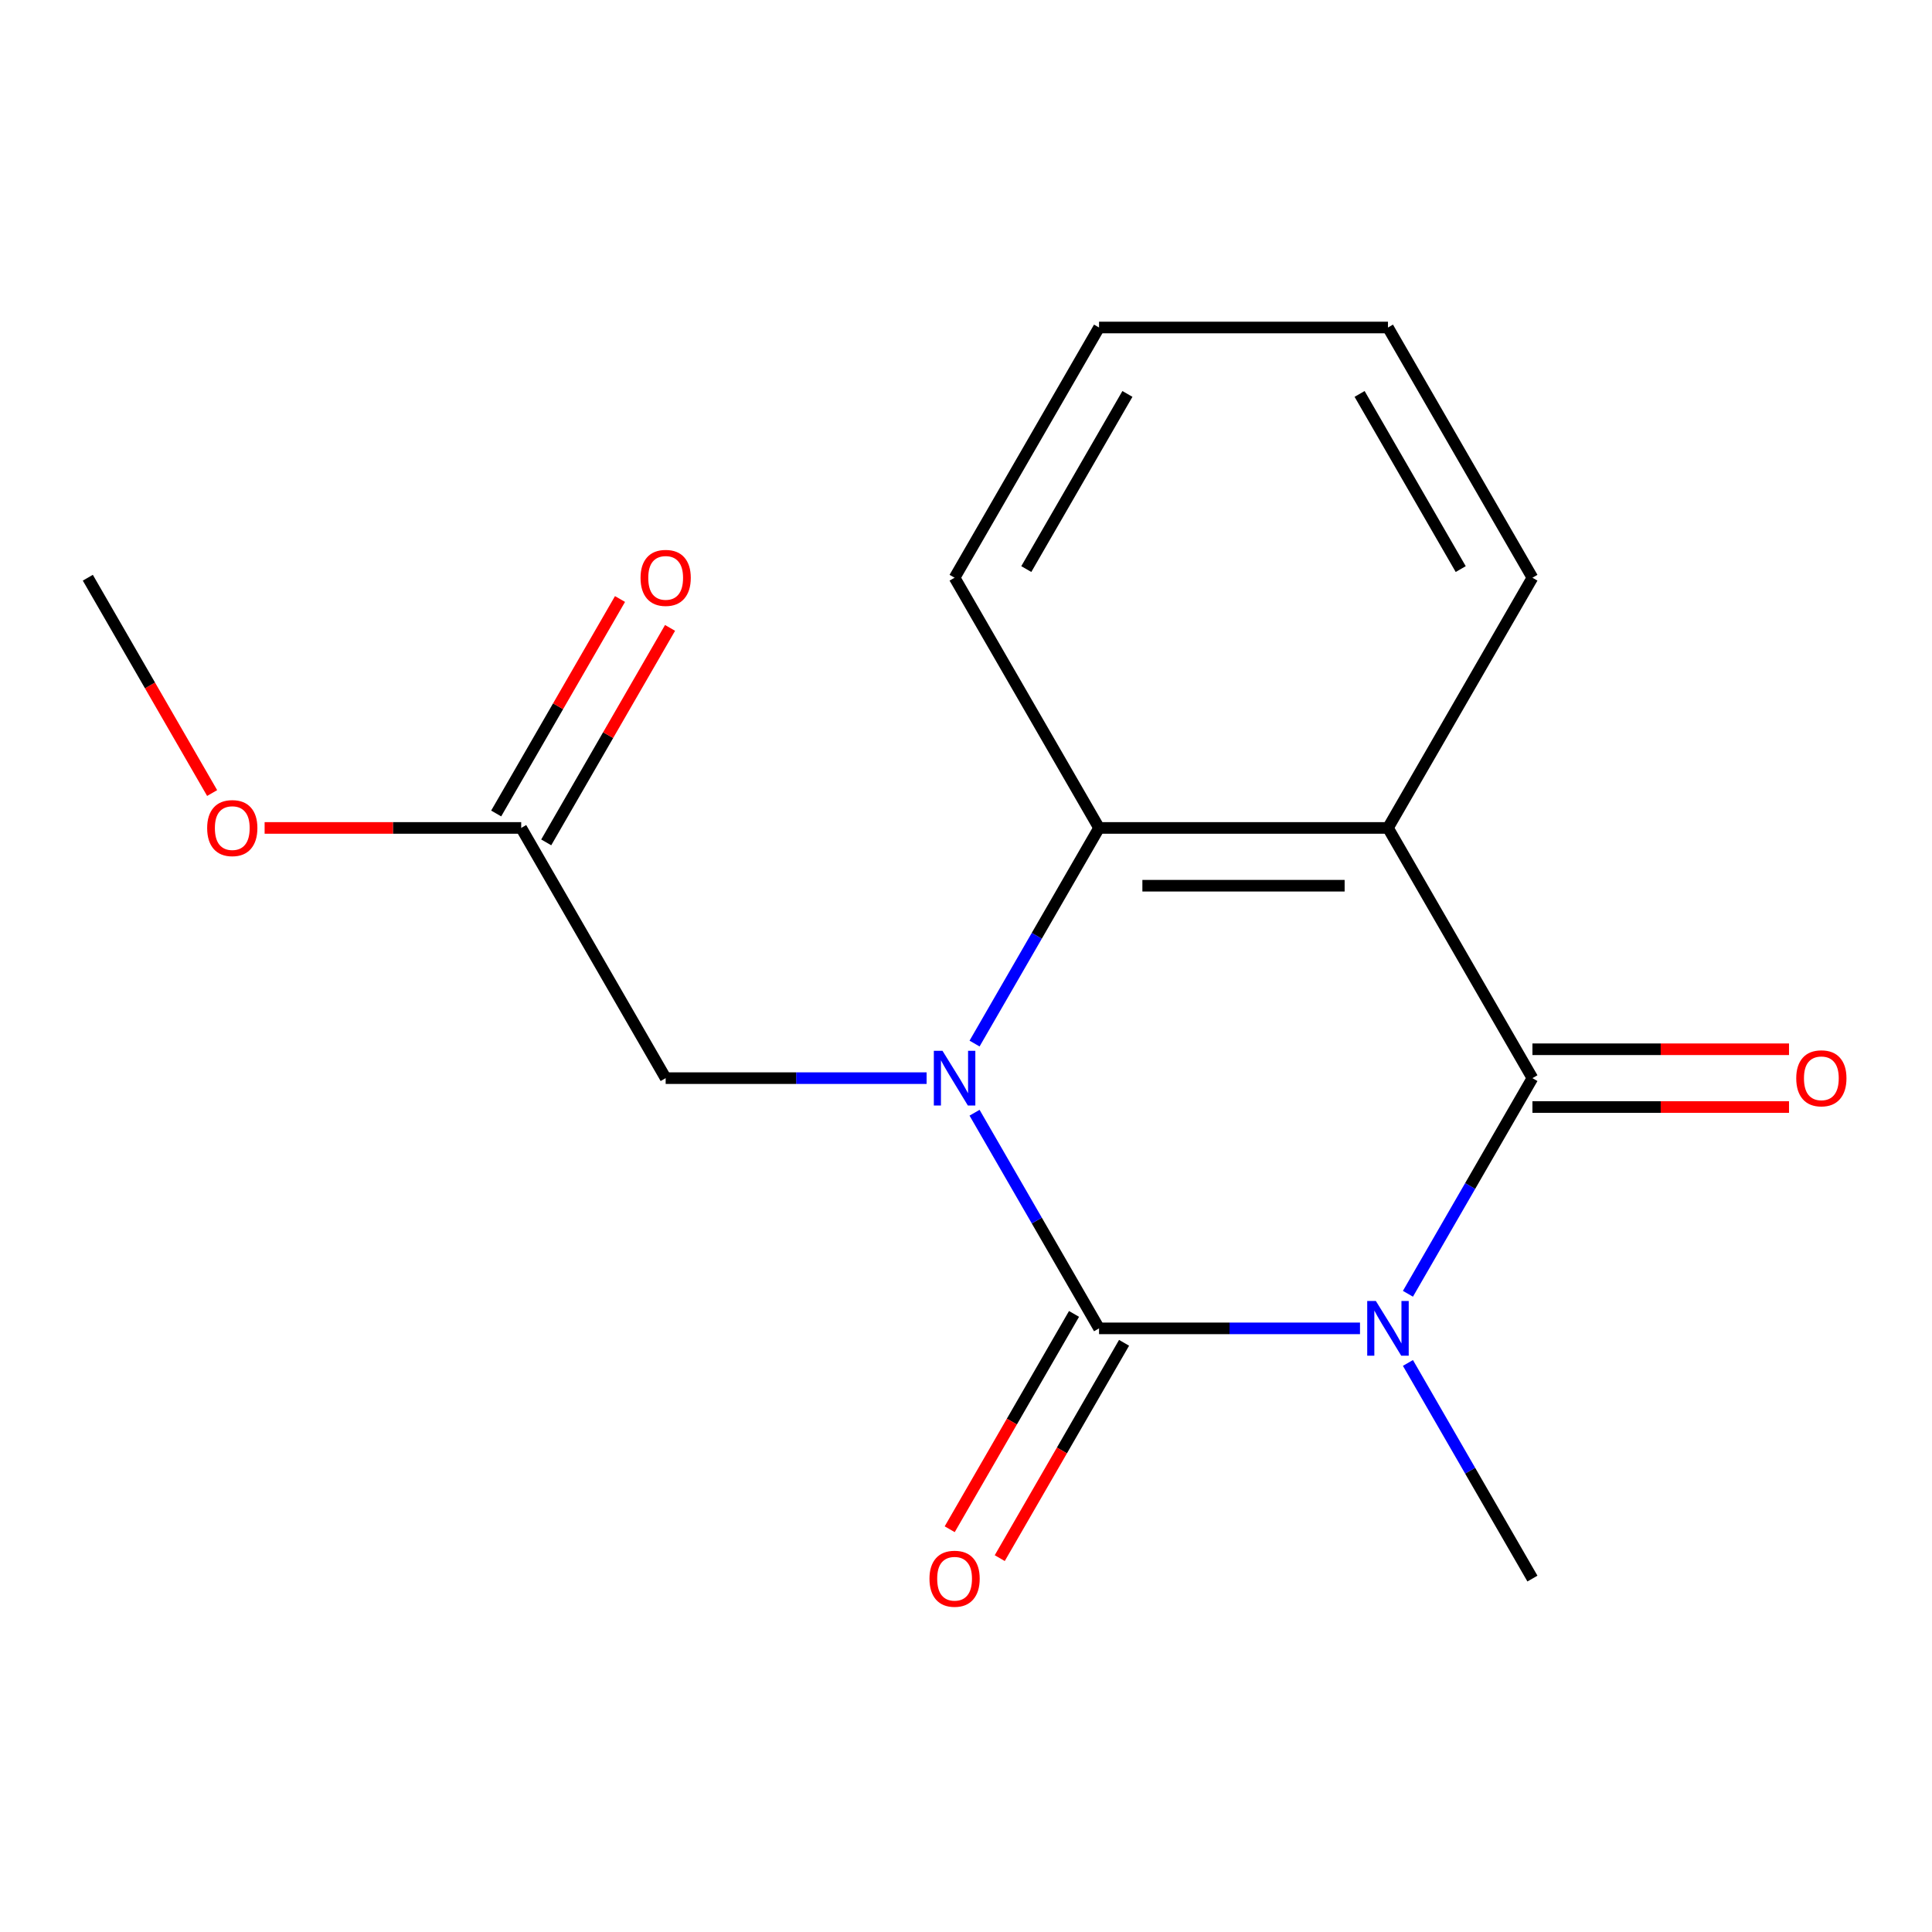 <?xml version='1.0' encoding='iso-8859-1'?>
<svg version='1.1' baseProfile='full'
              xmlns='http://www.w3.org/2000/svg'
                      xmlns:rdkit='http://www.rdkit.org/xml'
                      xmlns:xlink='http://www.w3.org/1999/xlink'
                  xml:space='preserve'
width='1000px' height='1000px' viewBox='0 0 1000 1000'>
<!-- END OF HEADER -->
<rect style='opacity:1.0;fill:#FFFFFF;stroke:none' width='1000' height='1000' x='0' y='0'> </rect>
<path class='bond-0' d='M 703.932,687.558 L 636.398,687.558' style='fill:none;fill-rule:evenodd;stroke:#0000FF;stroke-width:6px;stroke-linecap:butt;stroke-linejoin:miter;stroke-opacity:1' />
<path class='bond-0' d='M 636.398,687.558 L 568.865,687.558' style='fill:none;fill-rule:evenodd;stroke:#000000;stroke-width:6px;stroke-linecap:butt;stroke-linejoin:miter;stroke-opacity:1' />
<path class='bond-2' d='M 728.744,669.659 L 760.964,613.853' style='fill:none;fill-rule:evenodd;stroke:#0000FF;stroke-width:6px;stroke-linecap:butt;stroke-linejoin:miter;stroke-opacity:1' />
<path class='bond-2' d='M 760.964,613.853 L 793.183,558.047' style='fill:none;fill-rule:evenodd;stroke:#000000;stroke-width:6px;stroke-linecap:butt;stroke-linejoin:miter;stroke-opacity:1' />
<path class='bond-10' d='M 728.744,705.456 L 760.964,761.262' style='fill:none;fill-rule:evenodd;stroke:#0000FF;stroke-width:6px;stroke-linecap:butt;stroke-linejoin:miter;stroke-opacity:1' />
<path class='bond-10' d='M 760.964,761.262 L 793.183,817.068' style='fill:none;fill-rule:evenodd;stroke:#000000;stroke-width:6px;stroke-linecap:butt;stroke-linejoin:miter;stroke-opacity:1' />
<path class='bond-1' d='M 568.865,687.558 L 536.645,631.752' style='fill:none;fill-rule:evenodd;stroke:#000000;stroke-width:6px;stroke-linecap:butt;stroke-linejoin:miter;stroke-opacity:1' />
<path class='bond-1' d='M 536.645,631.752 L 504.426,575.946' style='fill:none;fill-rule:evenodd;stroke:#0000FF;stroke-width:6px;stroke-linecap:butt;stroke-linejoin:miter;stroke-opacity:1' />
<path class='bond-6' d='M 555.914,680.08 L 523.74,735.806' style='fill:none;fill-rule:evenodd;stroke:#000000;stroke-width:6px;stroke-linecap:butt;stroke-linejoin:miter;stroke-opacity:1' />
<path class='bond-6' d='M 523.74,735.806 L 491.567,791.532' style='fill:none;fill-rule:evenodd;stroke:#FF0000;stroke-width:6px;stroke-linecap:butt;stroke-linejoin:miter;stroke-opacity:1' />
<path class='bond-6' d='M 581.816,695.035 L 549.642,750.761' style='fill:none;fill-rule:evenodd;stroke:#000000;stroke-width:6px;stroke-linecap:butt;stroke-linejoin:miter;stroke-opacity:1' />
<path class='bond-6' d='M 549.642,750.761 L 517.469,806.487' style='fill:none;fill-rule:evenodd;stroke:#FF0000;stroke-width:6px;stroke-linecap:butt;stroke-linejoin:miter;stroke-opacity:1' />
<path class='bond-5' d='M 479.613,558.047 L 412.08,558.047' style='fill:none;fill-rule:evenodd;stroke:#0000FF;stroke-width:6px;stroke-linecap:butt;stroke-linejoin:miter;stroke-opacity:1' />
<path class='bond-5' d='M 412.08,558.047 L 344.546,558.047' style='fill:none;fill-rule:evenodd;stroke:#000000;stroke-width:6px;stroke-linecap:butt;stroke-linejoin:miter;stroke-opacity:1' />
<path class='bond-17' d='M 504.426,540.149 L 536.645,484.343' style='fill:none;fill-rule:evenodd;stroke:#0000FF;stroke-width:6px;stroke-linecap:butt;stroke-linejoin:miter;stroke-opacity:1' />
<path class='bond-17' d='M 536.645,484.343 L 568.865,428.537' style='fill:none;fill-rule:evenodd;stroke:#000000;stroke-width:6px;stroke-linecap:butt;stroke-linejoin:miter;stroke-opacity:1' />
<path class='bond-3' d='M 793.183,558.047 L 718.411,428.537' style='fill:none;fill-rule:evenodd;stroke:#000000;stroke-width:6px;stroke-linecap:butt;stroke-linejoin:miter;stroke-opacity:1' />
<path class='bond-8' d='M 793.183,573.002 L 859.587,573.002' style='fill:none;fill-rule:evenodd;stroke:#000000;stroke-width:6px;stroke-linecap:butt;stroke-linejoin:miter;stroke-opacity:1' />
<path class='bond-8' d='M 859.587,573.002 L 925.991,573.002' style='fill:none;fill-rule:evenodd;stroke:#FF0000;stroke-width:6px;stroke-linecap:butt;stroke-linejoin:miter;stroke-opacity:1' />
<path class='bond-8' d='M 793.183,543.093 L 859.587,543.093' style='fill:none;fill-rule:evenodd;stroke:#000000;stroke-width:6px;stroke-linecap:butt;stroke-linejoin:miter;stroke-opacity:1' />
<path class='bond-8' d='M 859.587,543.093 L 925.991,543.093' style='fill:none;fill-rule:evenodd;stroke:#FF0000;stroke-width:6px;stroke-linecap:butt;stroke-linejoin:miter;stroke-opacity:1' />
<path class='bond-4' d='M 718.411,428.537 L 568.865,428.537' style='fill:none;fill-rule:evenodd;stroke:#000000;stroke-width:6px;stroke-linecap:butt;stroke-linejoin:miter;stroke-opacity:1' />
<path class='bond-4' d='M 695.979,458.446 L 591.297,458.446' style='fill:none;fill-rule:evenodd;stroke:#000000;stroke-width:6px;stroke-linecap:butt;stroke-linejoin:miter;stroke-opacity:1' />
<path class='bond-11' d='M 718.411,428.537 L 793.183,299.026' style='fill:none;fill-rule:evenodd;stroke:#000000;stroke-width:6px;stroke-linecap:butt;stroke-linejoin:miter;stroke-opacity:1' />
<path class='bond-13' d='M 568.865,428.537 L 494.092,299.026' style='fill:none;fill-rule:evenodd;stroke:#000000;stroke-width:6px;stroke-linecap:butt;stroke-linejoin:miter;stroke-opacity:1' />
<path class='bond-7' d='M 344.546,558.047 L 269.773,428.537' style='fill:none;fill-rule:evenodd;stroke:#000000;stroke-width:6px;stroke-linecap:butt;stroke-linejoin:miter;stroke-opacity:1' />
<path class='bond-9' d='M 282.724,436.014 L 314.771,380.508' style='fill:none;fill-rule:evenodd;stroke:#000000;stroke-width:6px;stroke-linecap:butt;stroke-linejoin:miter;stroke-opacity:1' />
<path class='bond-9' d='M 314.771,380.508 L 346.817,325.002' style='fill:none;fill-rule:evenodd;stroke:#FF0000;stroke-width:6px;stroke-linecap:butt;stroke-linejoin:miter;stroke-opacity:1' />
<path class='bond-9' d='M 256.822,421.06 L 288.869,365.554' style='fill:none;fill-rule:evenodd;stroke:#000000;stroke-width:6px;stroke-linecap:butt;stroke-linejoin:miter;stroke-opacity:1' />
<path class='bond-9' d='M 288.869,365.554 L 320.915,310.048' style='fill:none;fill-rule:evenodd;stroke:#FF0000;stroke-width:6px;stroke-linecap:butt;stroke-linejoin:miter;stroke-opacity:1' />
<path class='bond-12' d='M 269.773,428.537 L 203.37,428.537' style='fill:none;fill-rule:evenodd;stroke:#000000;stroke-width:6px;stroke-linecap:butt;stroke-linejoin:miter;stroke-opacity:1' />
<path class='bond-12' d='M 203.37,428.537 L 136.966,428.537' style='fill:none;fill-rule:evenodd;stroke:#FF0000;stroke-width:6px;stroke-linecap:butt;stroke-linejoin:miter;stroke-opacity:1' />
<path class='bond-15' d='M 793.183,299.026 L 718.411,169.516' style='fill:none;fill-rule:evenodd;stroke:#000000;stroke-width:6px;stroke-linecap:butt;stroke-linejoin:miter;stroke-opacity:1' />
<path class='bond-15' d='M 756.065,294.554 L 703.724,203.897' style='fill:none;fill-rule:evenodd;stroke:#000000;stroke-width:6px;stroke-linecap:butt;stroke-linejoin:miter;stroke-opacity:1' />
<path class='bond-14' d='M 109.801,410.478 L 77.628,354.752' style='fill:none;fill-rule:evenodd;stroke:#FF0000;stroke-width:6px;stroke-linecap:butt;stroke-linejoin:miter;stroke-opacity:1' />
<path class='bond-14' d='M 77.628,354.752 L 45.455,299.026' style='fill:none;fill-rule:evenodd;stroke:#000000;stroke-width:6px;stroke-linecap:butt;stroke-linejoin:miter;stroke-opacity:1' />
<path class='bond-18' d='M 494.092,299.026 L 568.865,169.516' style='fill:none;fill-rule:evenodd;stroke:#000000;stroke-width:6px;stroke-linecap:butt;stroke-linejoin:miter;stroke-opacity:1' />
<path class='bond-18' d='M 531.21,294.554 L 583.551,203.897' style='fill:none;fill-rule:evenodd;stroke:#000000;stroke-width:6px;stroke-linecap:butt;stroke-linejoin:miter;stroke-opacity:1' />
<path class='bond-16' d='M 718.411,169.516 L 568.865,169.516' style='fill:none;fill-rule:evenodd;stroke:#000000;stroke-width:6px;stroke-linecap:butt;stroke-linejoin:miter;stroke-opacity:1' />
<path  class='atom-0' d='M 712.151 673.398
L 721.431 688.398
Q 722.351 689.878, 723.831 692.558
Q 725.311 695.238, 725.391 695.398
L 725.391 673.398
L 729.151 673.398
L 729.151 701.718
L 725.271 701.718
L 715.311 685.318
Q 714.151 683.398, 712.911 681.198
Q 711.711 678.998, 711.351 678.318
L 711.351 701.718
L 707.671 701.718
L 707.671 673.398
L 712.151 673.398
' fill='#0000FF'/>
<path  class='atom-2' d='M 487.832 543.887
L 497.112 558.887
Q 498.032 560.367, 499.512 563.047
Q 500.992 565.727, 501.072 565.887
L 501.072 543.887
L 504.832 543.887
L 504.832 572.207
L 500.952 572.207
L 490.992 555.807
Q 489.832 553.887, 488.592 551.687
Q 487.392 549.487, 487.032 548.807
L 487.032 572.207
L 483.352 572.207
L 483.352 543.887
L 487.832 543.887
' fill='#0000FF'/>
<path  class='atom-7' d='M 481.092 817.148
Q 481.092 810.348, 484.452 806.548
Q 487.812 802.748, 494.092 802.748
Q 500.372 802.748, 503.732 806.548
Q 507.092 810.348, 507.092 817.148
Q 507.092 824.028, 503.692 827.948
Q 500.292 831.828, 494.092 831.828
Q 487.852 831.828, 484.452 827.948
Q 481.092 824.068, 481.092 817.148
M 494.092 828.628
Q 498.412 828.628, 500.732 825.748
Q 503.092 822.828, 503.092 817.148
Q 503.092 811.588, 500.732 808.788
Q 498.412 805.948, 494.092 805.948
Q 489.772 805.948, 487.412 808.748
Q 485.092 811.548, 485.092 817.148
Q 485.092 822.868, 487.412 825.748
Q 489.772 828.628, 494.092 828.628
' fill='#FF0000'/>
<path  class='atom-9' d='M 929.729 558.127
Q 929.729 551.327, 933.089 547.527
Q 936.449 543.727, 942.729 543.727
Q 949.009 543.727, 952.369 547.527
Q 955.729 551.327, 955.729 558.127
Q 955.729 565.007, 952.329 568.927
Q 948.929 572.807, 942.729 572.807
Q 936.489 572.807, 933.089 568.927
Q 929.729 565.047, 929.729 558.127
M 942.729 569.607
Q 947.049 569.607, 949.369 566.727
Q 951.729 563.807, 951.729 558.127
Q 951.729 552.567, 949.369 549.767
Q 947.049 546.927, 942.729 546.927
Q 938.409 546.927, 936.049 549.727
Q 933.729 552.527, 933.729 558.127
Q 933.729 563.847, 936.049 566.727
Q 938.409 569.607, 942.729 569.607
' fill='#FF0000'/>
<path  class='atom-10' d='M 331.546 299.106
Q 331.546 292.306, 334.906 288.506
Q 338.266 284.706, 344.546 284.706
Q 350.826 284.706, 354.186 288.506
Q 357.546 292.306, 357.546 299.106
Q 357.546 305.986, 354.146 309.906
Q 350.746 313.786, 344.546 313.786
Q 338.306 313.786, 334.906 309.906
Q 331.546 306.026, 331.546 299.106
M 344.546 310.586
Q 348.866 310.586, 351.186 307.706
Q 353.546 304.786, 353.546 299.106
Q 353.546 293.546, 351.186 290.746
Q 348.866 287.906, 344.546 287.906
Q 340.226 287.906, 337.866 290.706
Q 335.546 293.506, 335.546 299.106
Q 335.546 304.826, 337.866 307.706
Q 340.226 310.586, 344.546 310.586
' fill='#FF0000'/>
<path  class='atom-13' d='M 107.227 428.617
Q 107.227 421.817, 110.587 418.017
Q 113.947 414.217, 120.227 414.217
Q 126.507 414.217, 129.867 418.017
Q 133.227 421.817, 133.227 428.617
Q 133.227 435.497, 129.827 439.417
Q 126.427 443.297, 120.227 443.297
Q 113.987 443.297, 110.587 439.417
Q 107.227 435.537, 107.227 428.617
M 120.227 440.097
Q 124.547 440.097, 126.867 437.217
Q 129.227 434.297, 129.227 428.617
Q 129.227 423.057, 126.867 420.257
Q 124.547 417.417, 120.227 417.417
Q 115.907 417.417, 113.547 420.217
Q 111.227 423.017, 111.227 428.617
Q 111.227 434.337, 113.547 437.217
Q 115.907 440.097, 120.227 440.097
' fill='#FF0000'/>
</svg>
